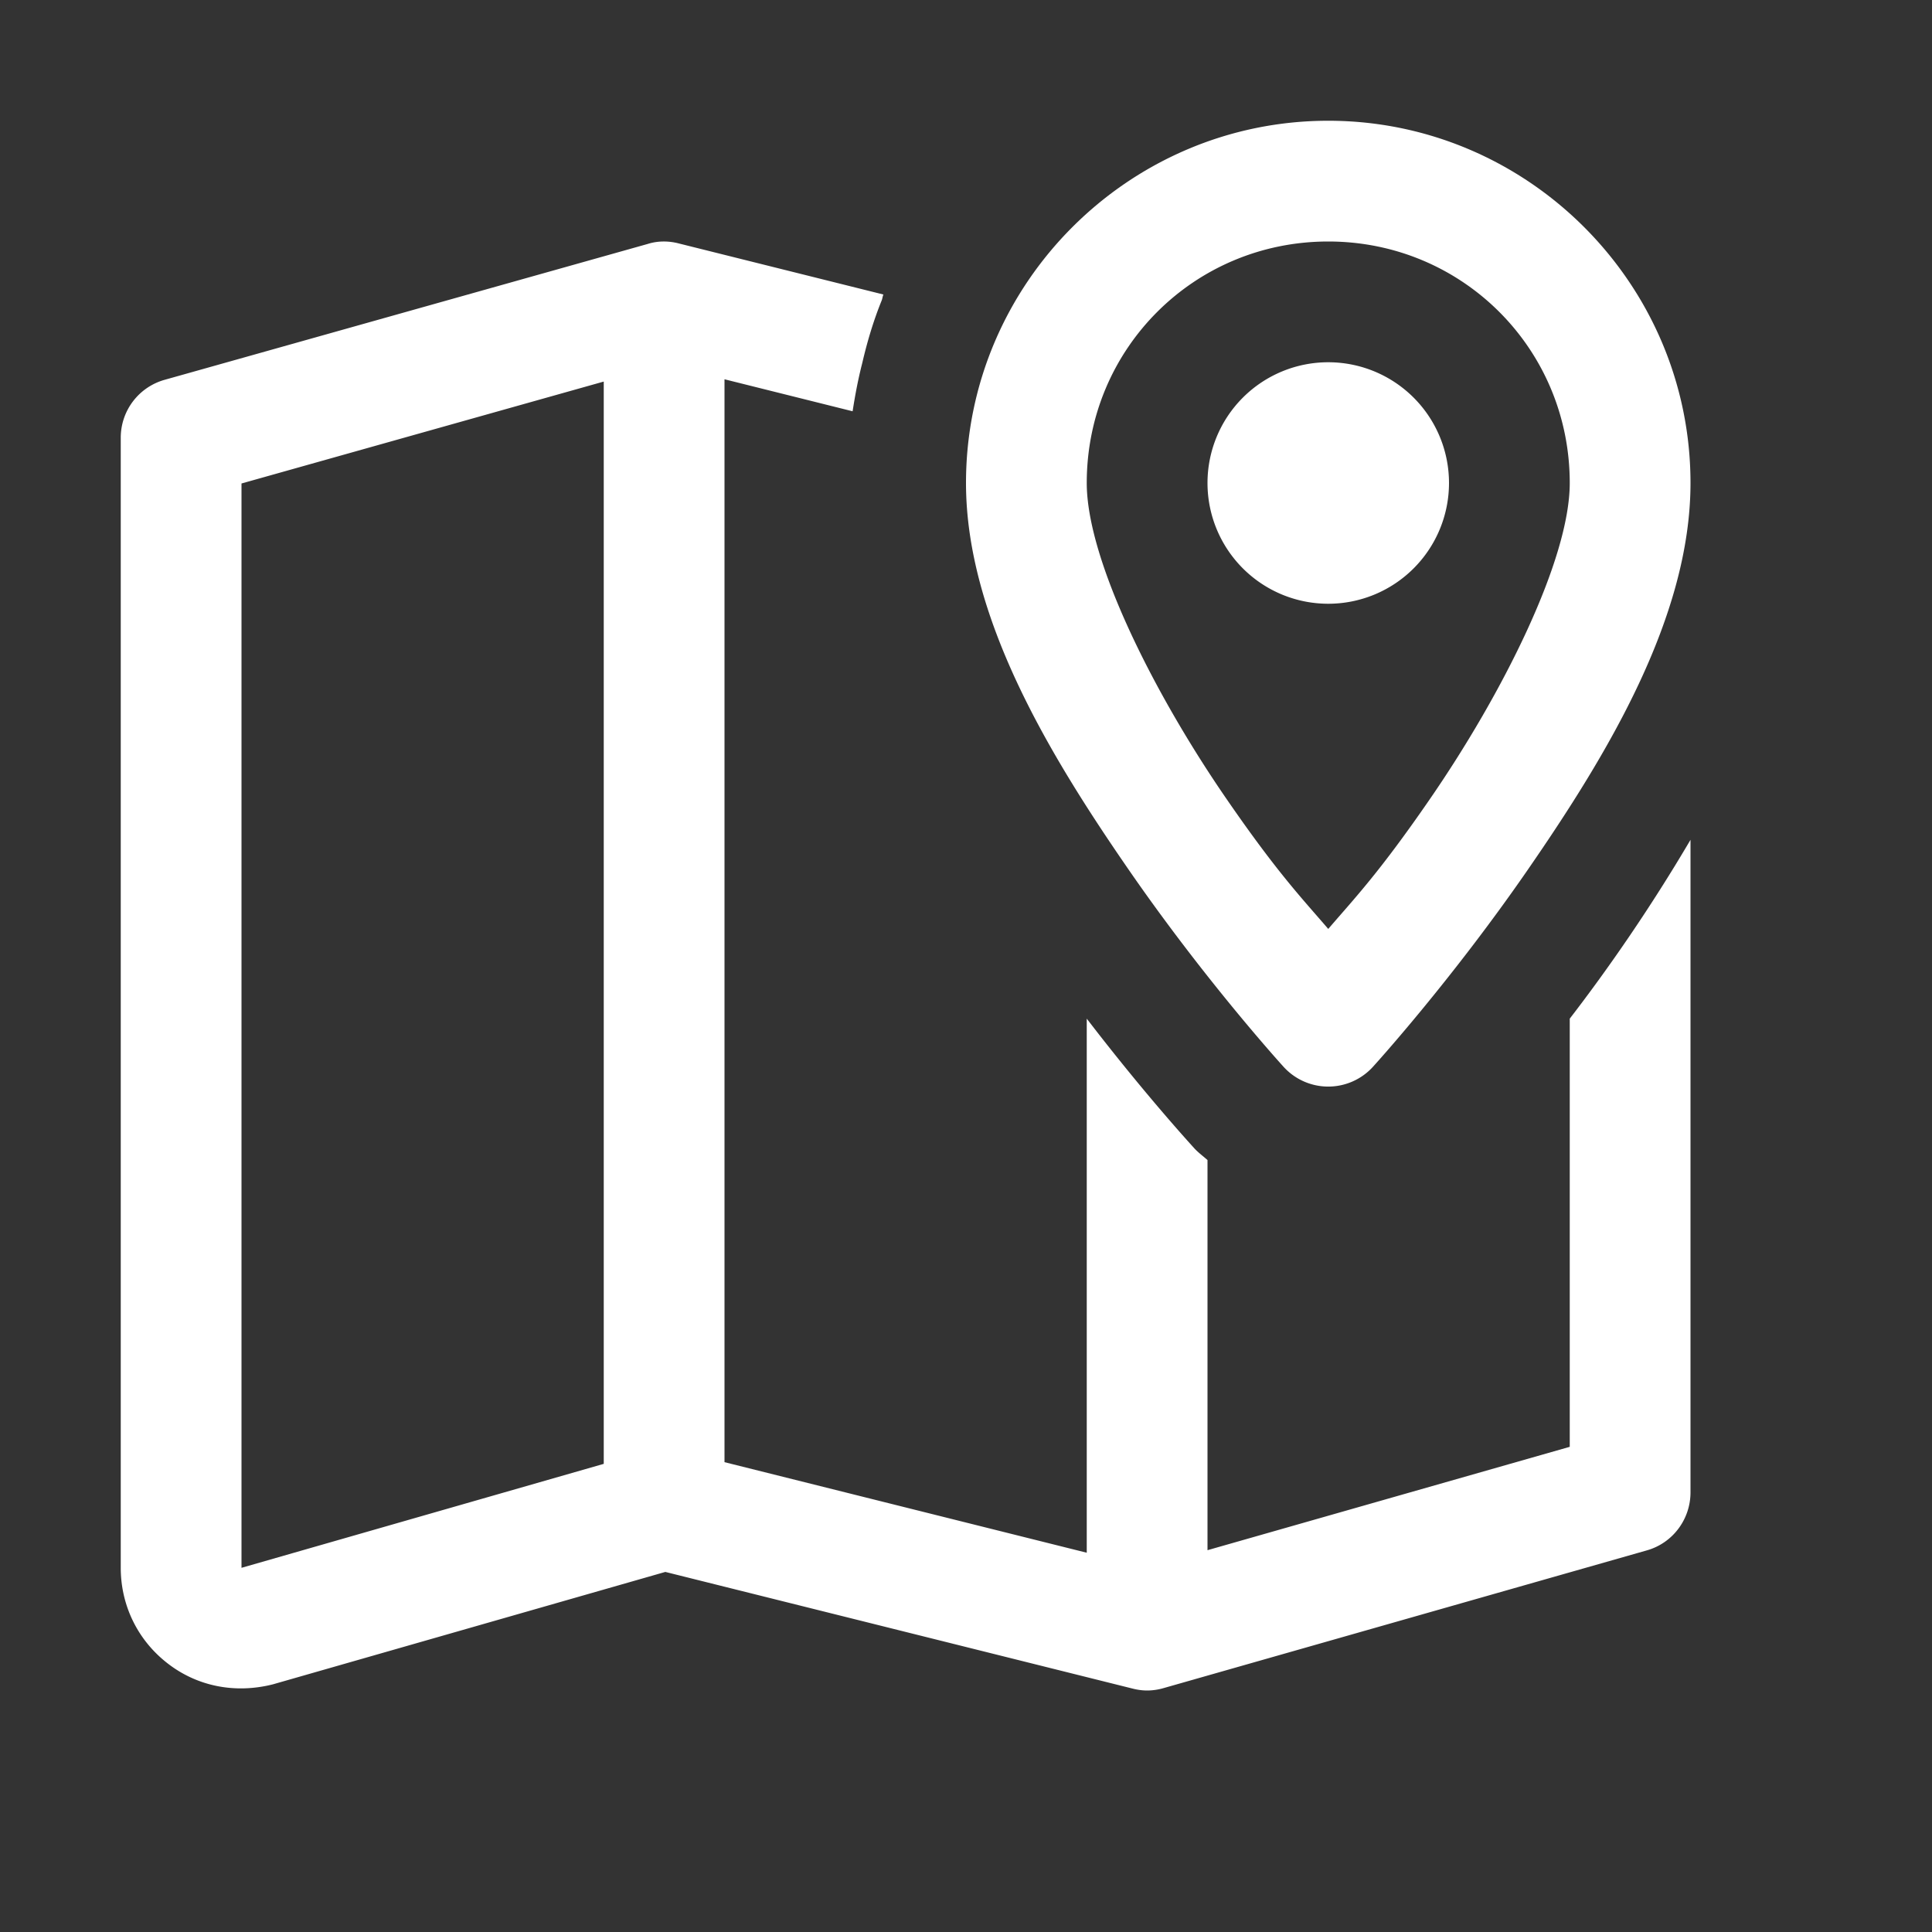 <svg xmlns="http://www.w3.org/2000/svg" viewBox="0 0 16 16">
  <rect x="0" y="0" width="16" height="16" fill="#333333" stroke="none"/>
  <path fill="#fff" d="M 11 1 C 9.349 1 8 2.349 8 4 C 8 5.113 8.692 6.252 9.338 7.189 C 9.984 8.127 10.631 8.836 10.631 8.836 A 0.5 0.5 0 0 0 11.369 8.836 C 11.369 8.836 12.016 8.127 12.662 7.189 C 13.308 6.252 14 5.113 14 4 C 14 2.349 12.651 1 11 1 z M 11 2 C 12.111 2 13 2.889 13 4 C 13 4.637 12.442 5.748 11.838 6.623 C 11.419 7.231 11.217 7.44 11 7.693 C 10.783 7.44 10.581 7.231 10.162 6.623 C 9.558 5.748 9 4.637 9 4 C 9 2.889 9.889 2 11 2 z M 5.621 2.016 C 5.537 1.994 5.447 1.994 5.365 2.02 L 1.365 3.145 C 1.149 3.205 1 3.401 1 3.625 L 1 12.984 C 1 13.295 1.14 13.582 1.385 13.773 C 1.629 13.964 1.943 14.029 2.26 13.949 L 5.51 13.018 L 9.379 13.984 C 9.418 13.994 9.459 14 9.5 14 C 9.546 14 9.592 13.993 9.637 13.98 L 13.637 12.84 C 13.852 12.78 14 12.583 14 12.359 L 14 6.955 C 13.677 7.504 13.329 8.009 13 8.436 L 13 11.982 L 10 12.838 L 10 9.607 C 9.963 9.574 9.924 9.546 9.891 9.51 C 9.694 9.293 9.363 8.909 9 8.436 L 9 12.859 L 6 12.109 L 6 3.141 L 7.061 3.406 C 7.082 3.27 7.107 3.138 7.141 3.006 C 7.182 2.829 7.234 2.655 7.301 2.49 C 7.308 2.473 7.309 2.455 7.316 2.439 L 5.621 2.016 z M 11 3 A 1 1 0 0 0 10 4 A 1 1 0 0 0 11 5 A 1 1 0 0 0 12 4 A 1 1 0 0 0 11 3 z M 5 3.16 L 5 12.123 L 2 12.984 L 2 4.004 L 5 3.16 z"/>
</svg>
